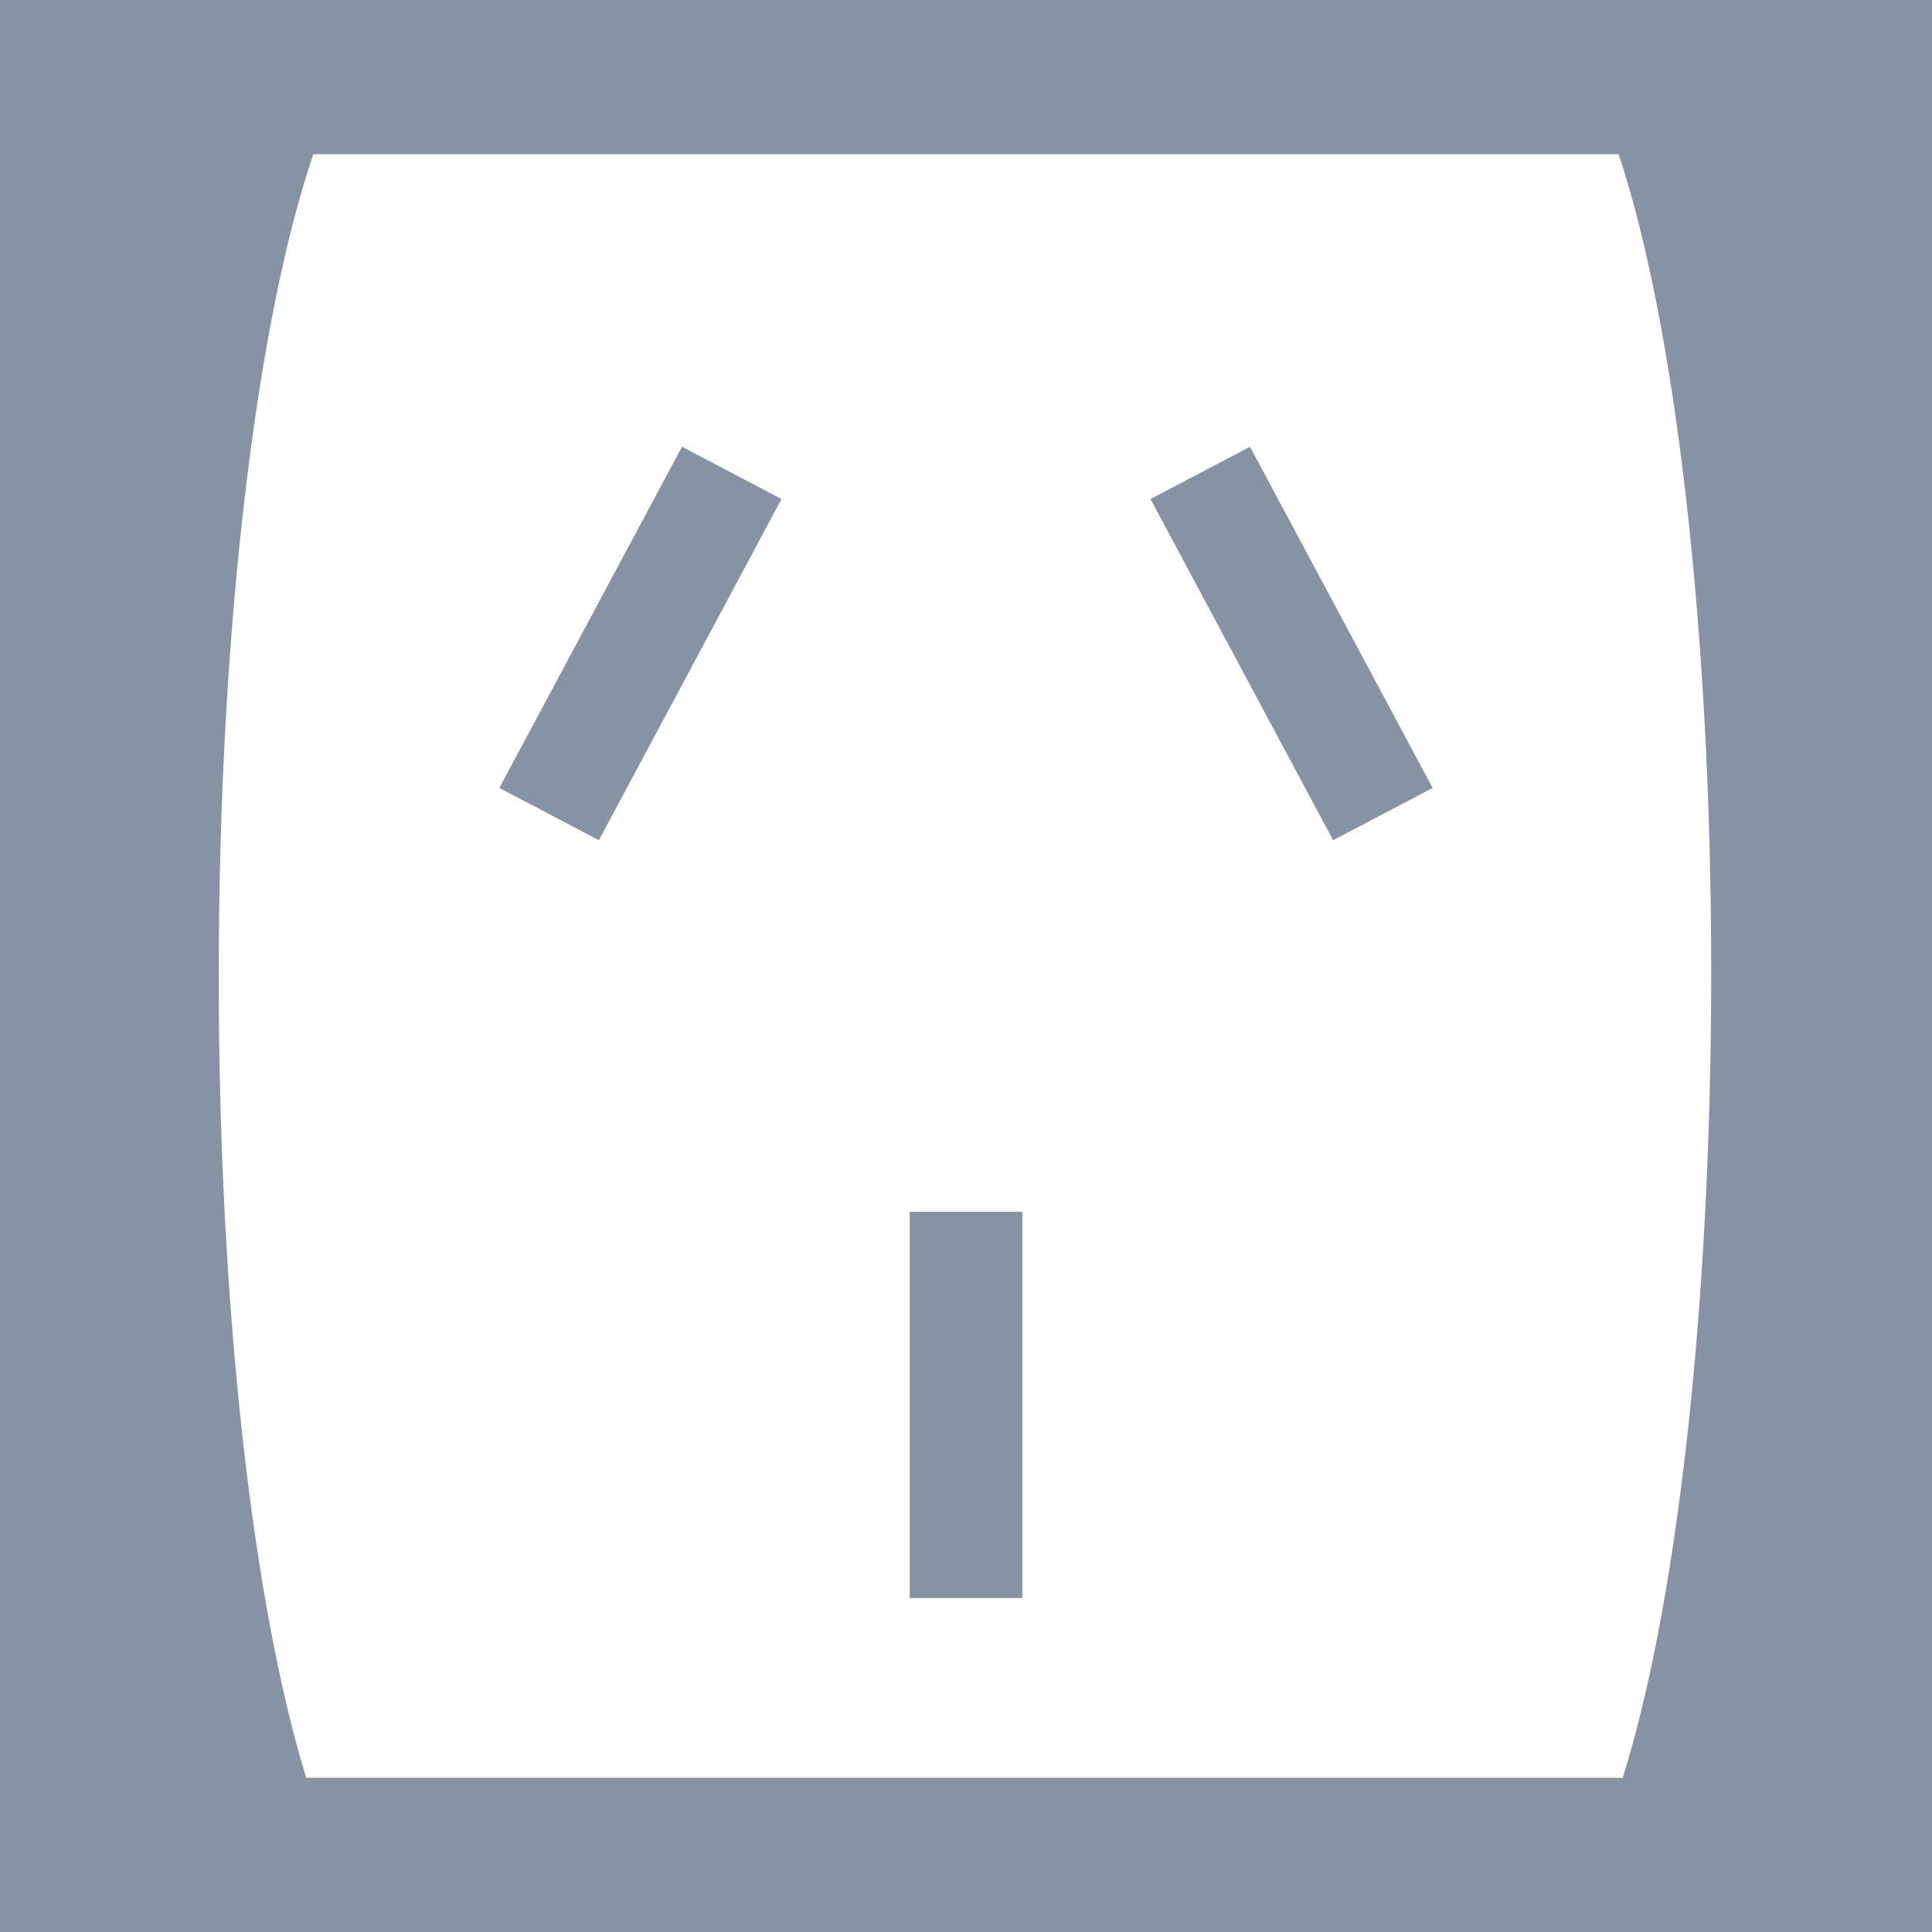 <svg xmlns="http://www.w3.org/2000/svg" version="1.0" viewBox="0 0 75 75"><defs/><path  fill="#8693a5" d="M0 0v75h75V0zm12.164 5.986h50.671c2.148 6.442 3.594 18.225 3.594 31.768 0 13.205-1.376 24.719-3.436 31.26H11.888c-2.029-6.576-3.397-18.019-3.397-31.103 0-13.662 1.493-25.523 3.673-31.925z"/><path  fill="#8693a5" d="M30.338 19.372l-7.09 13.245-3.863-2.029 7.09-13.245zM39.686 47.041v14.992h-4.372v-14.992zM44.662 19.372l7.09 13.245 3.863-2.029-7.09-13.245z"/></svg>